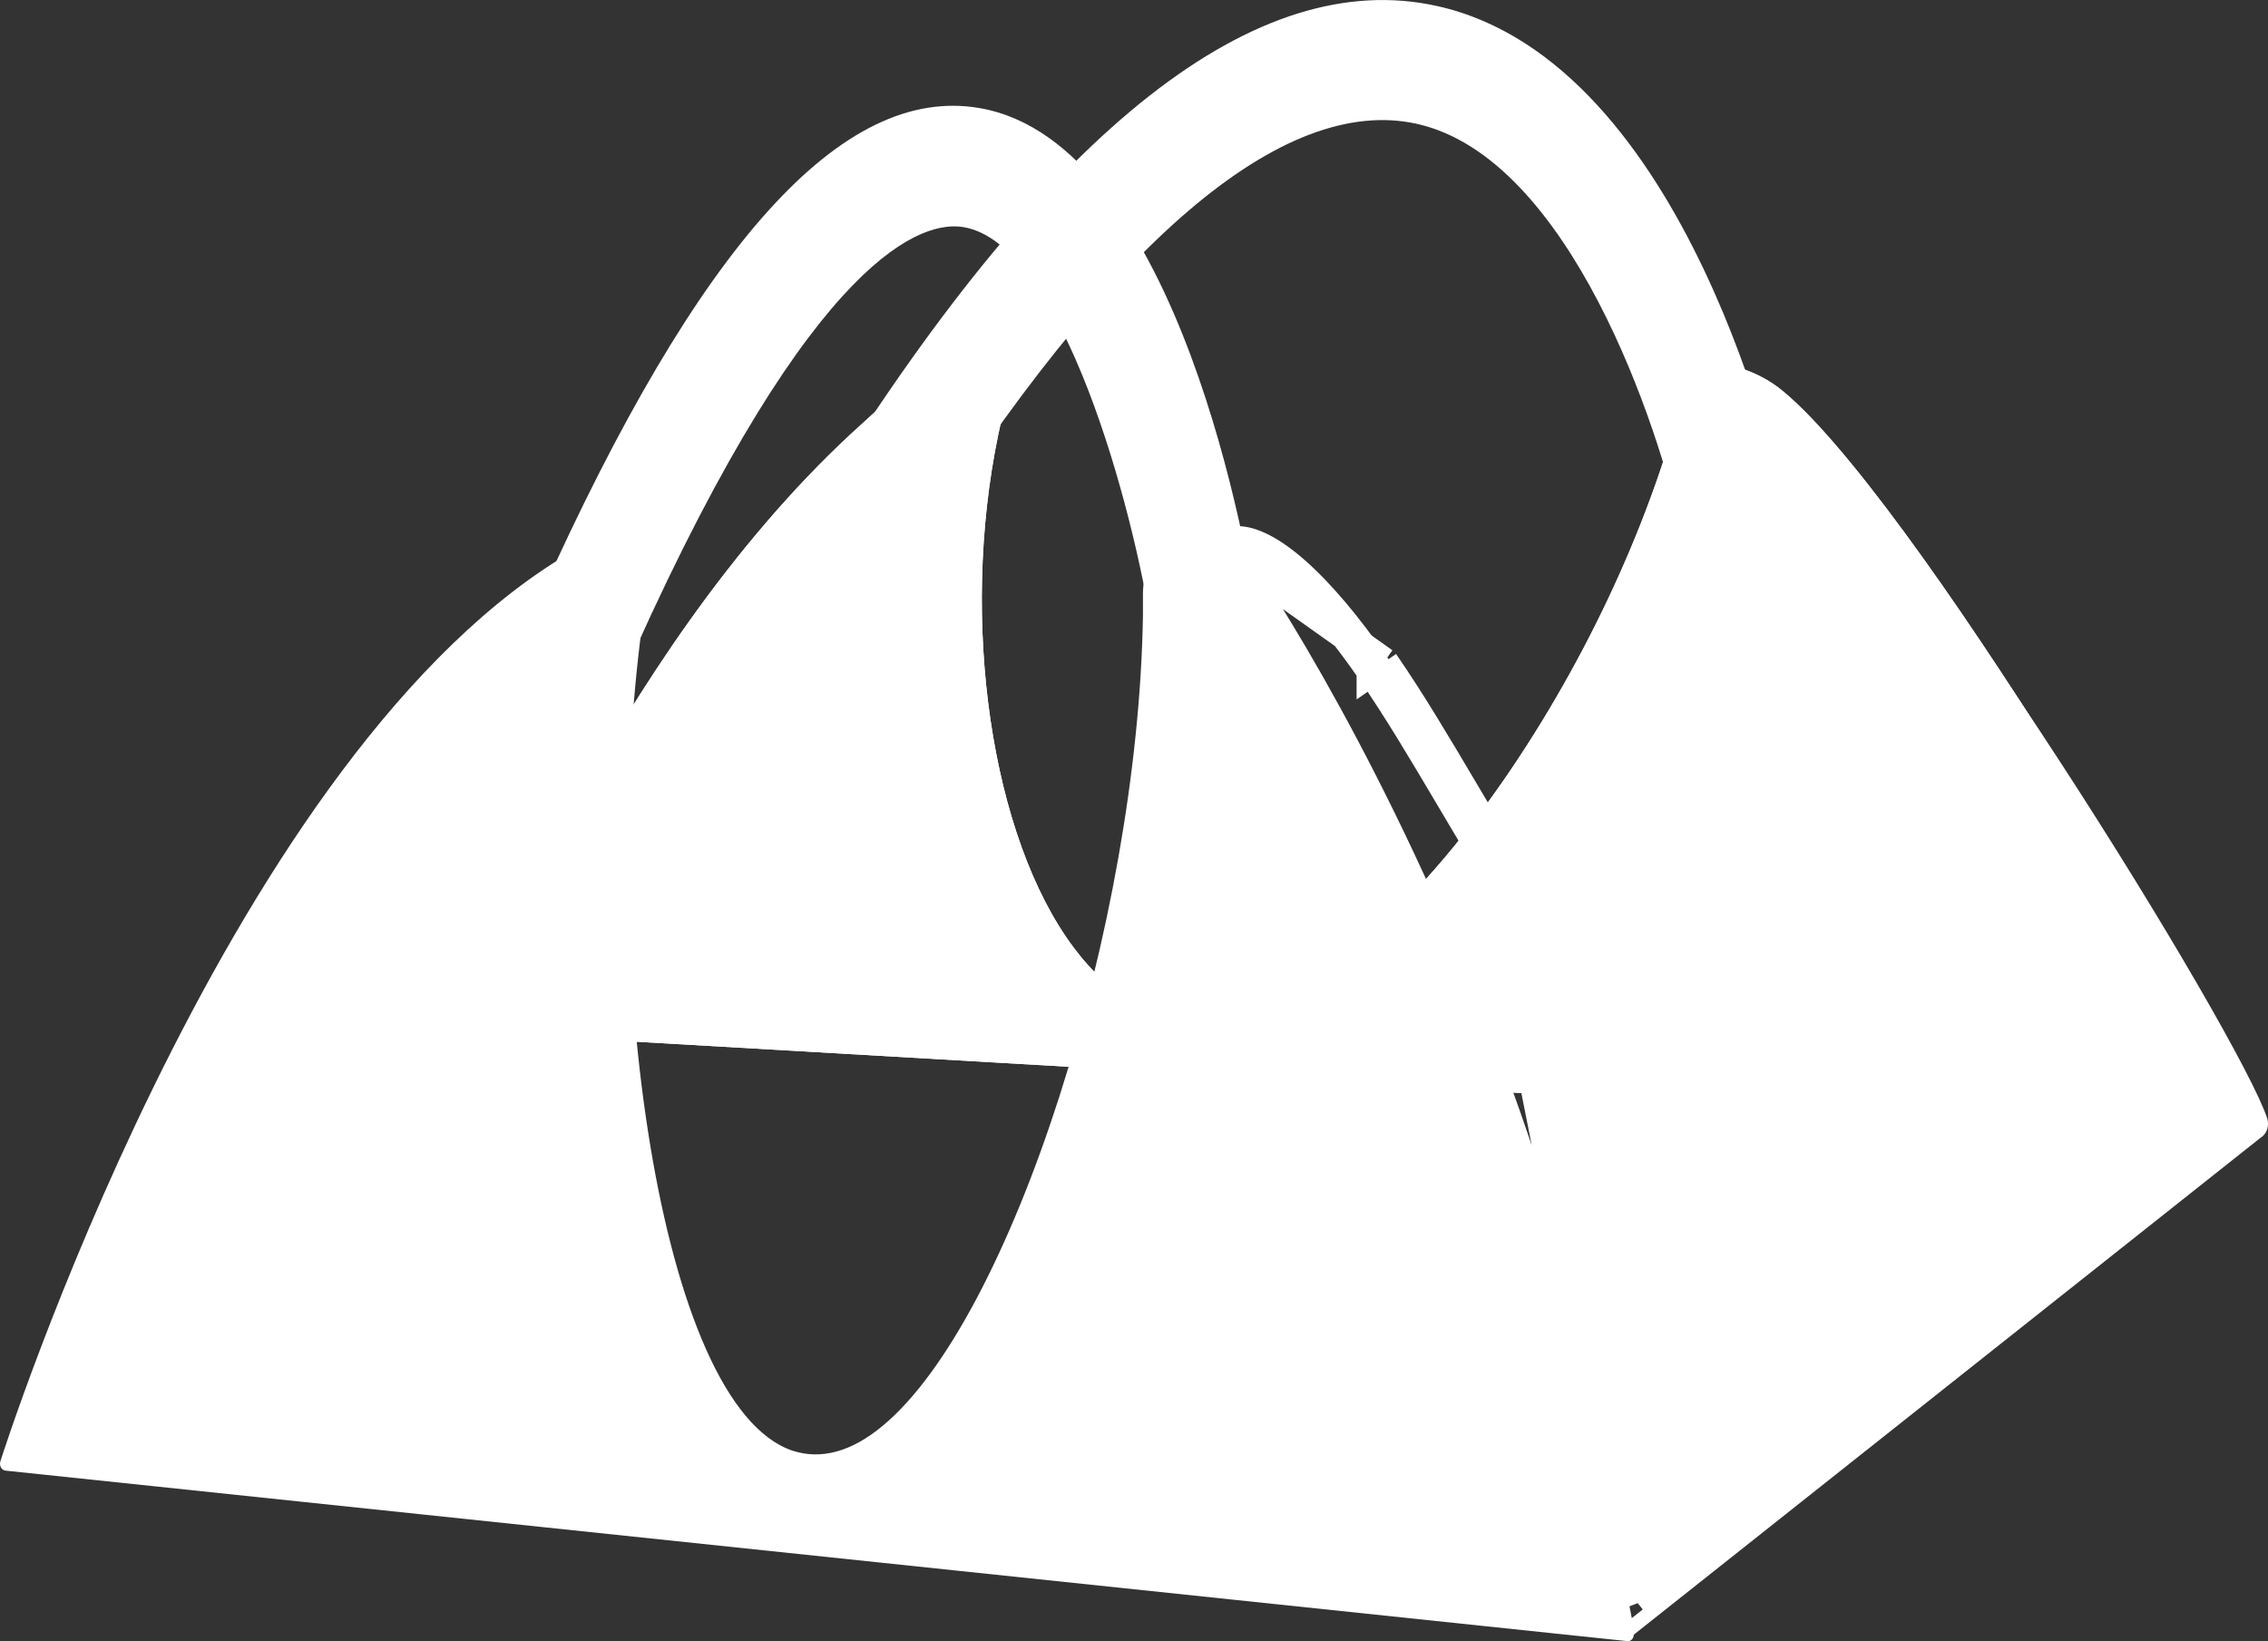 <svg width="76" height="55" viewBox="0 0 76 55" fill="none" xmlns="http://www.w3.org/2000/svg">
<rect x="0" y="0" width="76" height="55" fill="#333333" stroke="none"/>
<g clip-path="url(#clip0_674_391)">
<path d="M58.059 19.348C57.66 19.347 57.273 19.194 56.961 18.914C56.648 18.633 56.429 18.241 56.337 17.801C55.617 14.399 52.62 5.283 47.468 4.148C42.989 3.158 37.177 8.122 30.668 18.5C30.537 18.724 30.367 18.916 30.169 19.064C29.971 19.212 29.749 19.313 29.516 19.362C29.283 19.41 29.043 19.406 28.812 19.347C28.581 19.289 28.362 19.179 28.169 19.023C27.975 18.867 27.812 18.669 27.687 18.44C27.563 18.211 27.48 17.956 27.444 17.69C27.408 17.424 27.42 17.152 27.478 16.891C27.536 16.63 27.64 16.385 27.783 16.171C35.281 4.237 42.122 -1.136 48.152 0.201C56.598 2.072 59.658 16.285 59.783 16.873C59.844 17.168 59.846 17.476 59.788 17.772C59.73 18.068 59.613 18.345 59.448 18.583C59.282 18.821 59.071 19.014 58.83 19.146C58.59 19.278 58.326 19.347 58.059 19.348V19.348Z" fill="white"/>
<path d="M28.611 14.745C28.968 14.414 30.245 13.242 30.63 12.917C30.787 12.785 30.967 12.694 31.158 12.651C31.638 12.543 32.135 12.608 32.58 12.836C33.035 13.075 33.504 13.226 33.365 13.897C33.366 13.905 33.366 13.914 33.365 13.922L33.229 14.541C31.275 23.975 34.578 34.882 40.49 34.427C42.58 34.266 44.945 32.738 47.228 30.375C48.114 29.448 48.946 28.458 49.721 27.412C52.552 23.632 55.028 18.794 56.366 14.086C56.58 13.525 56.953 13.061 57.426 12.768C57.575 12.656 57.73 12.553 57.889 12.459C58.444 12.569 58.974 12.804 59.448 13.149C63.712 16.412 74.727 35.033 75.648 37.851L49.642 36.304L16.004 34.356C16.004 34.356 20.426 22.354 28.611 14.745V14.745Z" fill="#E8E8E8"/>
<path d="M49.65 36.552L75.656 38.099C75.689 38.099 75.722 38.09 75.751 38.072C75.781 38.055 75.806 38.03 75.825 37.999C75.844 37.968 75.857 37.933 75.862 37.895C75.866 37.857 75.863 37.819 75.852 37.783C74.869 34.776 63.894 16.276 59.57 12.969C59.074 12.606 58.518 12.359 57.935 12.242C57.891 12.233 57.845 12.24 57.805 12.264C57.619 12.372 57.461 12.475 57.322 12.573C56.809 12.894 56.406 13.402 56.178 14.015C54.898 18.565 52.481 23.378 49.598 27.244C48.825 28.283 47.994 29.265 47.111 30.183C44.729 32.645 42.441 34.025 40.498 34.173C38.825 34.303 37.256 33.465 35.975 31.751C33.215 28.058 32.153 20.832 33.45 14.572L33.588 13.934C33.752 13.139 33.234 12.883 32.82 12.679L32.689 12.611C32.203 12.361 31.66 12.29 31.136 12.409C30.916 12.461 30.709 12.567 30.529 12.719C30.153 13.044 28.858 14.222 28.504 14.55C20.377 22.11 15.892 34.161 15.849 34.278C15.833 34.312 15.824 34.349 15.824 34.387C15.824 34.425 15.833 34.462 15.849 34.495C15.866 34.527 15.89 34.553 15.919 34.572C15.947 34.591 15.979 34.601 16.012 34.603L49.65 36.552Z" fill="white"/>
<path d="M32.619 12.997C32.531 12.952 32.44 12.913 32.347 12.88L25.353 18.417C24.808 19.072 24.289 19.736 23.797 20.409L32.943 13.158C32.84 13.093 32.731 13.039 32.619 12.997V12.997Z" fill="white"/>
<path d="M33.123 15.435L20.454 25.475C20.181 25.939 19.921 26.396 19.672 26.846L32.987 16.298C33.028 16.007 33.072 15.719 33.123 15.432V15.435Z" fill="white"/>
<path d="M32.736 18.931L17.59 30.938C17.391 31.362 17.211 31.758 17.045 32.12L32.706 19.71L32.736 18.931V18.931Z" fill="white"/>
<path d="M32.764 22.098L17.008 34.582L17.893 34.635L32.83 22.806C32.797 22.584 32.781 22.333 32.764 22.095V22.098Z" fill="white"/>
<path d="M33.1 25.015L20.758 34.801L21.643 34.854L33.234 25.68L33.1 25.015Z" fill="white"/>
<path d="M33.743 27.702L24.51 35.021L25.395 35.07L33.937 28.302C33.869 28.104 33.806 27.9 33.743 27.702V27.702Z" fill="white"/>
<path d="M34.689 30.144L28.262 35.238L29.147 35.288L34.964 30.679C34.872 30.506 34.779 30.32 34.689 30.144V30.144Z" fill="white"/>
<path d="M59.725 13.495L55.581 16.774C55.448 17.139 55.309 17.501 55.17 17.857L60.17 13.894C60.017 13.749 59.867 13.616 59.725 13.492V13.495Z" fill="white"/>
<path d="M36.014 32.283L32.012 35.454L32.897 35.506L36.396 32.722C36.267 32.589 36.139 32.441 36.014 32.283Z" fill="white"/>
<path d="M61.486 15.29L53.424 21.681C53.195 22.12 52.961 22.559 52.721 22.989L61.87 15.739L61.486 15.29Z" fill="white"/>
<path d="M35.766 35.671L36.651 35.724L38.507 34.251C38.304 34.171 38.107 34.076 37.915 33.967L35.766 35.671Z" fill="#BFBFBF"/>
<path d="M63.072 17.226L49.348 28.098C48.705 28.93 48.023 29.722 47.305 30.471L63.432 17.693L63.072 17.226Z" fill="white"/>
<path d="M39.516 35.887L40.404 35.937L43.229 33.697C42.632 34.023 42.002 34.269 41.355 34.43L39.516 35.887Z" fill="#BFBFBF"/>
<path d="M64.571 19.225L43.268 36.107L44.156 36.157L64.92 19.701L64.571 19.225V19.225Z" fill="white"/>
<path d="M66.022 21.266L47.018 36.323L47.906 36.376L66.359 21.751C66.248 21.588 66.136 21.426 66.022 21.266Z" fill="white"/>
<path d="M67.432 23.332L50.779 36.531L51.678 36.571L67.754 23.827C67.661 23.66 67.549 23.496 67.432 23.332Z" fill="white"/>
<path d="M68.824 25.426L54.588 36.707L55.487 36.747L69.148 25.921L68.824 25.426V25.426Z" fill="white"/>
<path d="M70.183 27.535L58.391 36.877L59.29 36.92L70.501 28.036L70.183 27.535Z" fill="#BFBFBF"/>
<path d="M71.518 29.673L62.197 37.059L63.094 37.103L71.832 30.18L71.518 29.673Z" fill="#BFBFBF"/>
<path d="M72.824 31.829L65.996 37.236L66.895 37.279L73.126 32.33C73.028 32.175 72.925 32.002 72.824 31.829Z" fill="#BFBFBF"/>
<path d="M74.093 34.01L69.799 37.412L70.698 37.453L74.387 34.529L74.093 34.01Z" fill="#BFBFBF"/>
<path d="M75.304 36.24L73.602 37.592L74.498 37.632L75.574 36.782C75.495 36.614 75.405 36.435 75.304 36.24Z" fill="#BFBFBF"/>
<path d="M75.656 38.099L49.65 36.552L16.012 34.603C15.979 34.601 15.947 34.591 15.919 34.572C15.89 34.553 15.866 34.527 15.849 34.495C15.833 34.462 15.824 34.425 15.824 34.387C15.824 34.349 15.833 34.312 15.849 34.278C15.892 34.161 20.377 22.11 28.504 14.55C28.858 14.222 30.153 13.044 30.529 12.719C30.709 12.567 30.916 12.461 31.136 12.409C31.66 12.29 32.203 12.361 32.689 12.611L32.82 12.679C33.234 12.883 33.752 13.139 33.588 13.934L33.45 14.572C32.153 20.832 33.215 28.058 35.975 31.751C37.256 33.465 38.825 34.303 40.498 34.173C42.441 34.025 44.729 32.645 47.111 30.183C47.994 29.265 48.825 28.283 49.598 27.244C52.481 23.378 54.898 18.565 56.178 14.015C56.406 13.402 56.809 12.894 57.322 12.573C57.461 12.475 57.619 12.372 57.805 12.264C57.845 12.24 57.891 12.233 57.935 12.242C58.518 12.359 59.074 12.606 59.57 12.969C63.894 16.276 74.869 34.776 75.852 37.783C75.863 37.819 75.866 37.857 75.862 37.895C75.857 37.933 75.844 37.968 75.825 37.999C75.806 38.03 75.781 38.055 75.751 38.072C75.722 38.09 75.689 38.099 75.656 38.099ZM16.317 34.17L49.661 36.103L75.332 37.616C73.79 33.842 63.325 16.415 59.331 13.359C58.9 13.043 58.42 12.825 57.916 12.719C57.785 12.794 57.657 12.876 57.532 12.966C57.101 13.231 56.758 13.649 56.557 14.157C55.252 18.751 52.816 23.635 49.873 27.563C49.089 28.616 48.246 29.612 47.35 30.545C44.898 33.075 42.528 34.498 40.49 34.653C38.678 34.792 36.997 33.898 35.629 32.067C32.746 28.21 31.673 20.978 33.016 14.482L33.153 13.863C33.234 13.461 33.082 13.347 32.621 13.118L32.485 13.05C32.08 12.841 31.628 12.781 31.191 12.877C31.029 12.915 30.875 12.992 30.741 13.102C30.368 13.412 29.079 14.6 28.728 14.924C21.41 21.742 17.069 32.258 16.317 34.173V34.17Z" fill="white"/>
<path d="M19.704 22.896C19.419 22.899 19.139 22.822 18.887 22.673C18.468 22.431 18.152 22.01 18.007 21.503C17.861 20.996 17.9 20.445 18.113 19.97C23.418 8.172 28.229 2.827 32.826 3.622C39.558 4.791 41.866 18.933 42.108 20.542C42.148 20.802 42.141 21.069 42.09 21.326C42.039 21.584 41.943 21.828 41.809 22.043C41.674 22.259 41.504 22.443 41.307 22.584C41.11 22.724 40.891 22.82 40.661 22.865C40.432 22.909 40.197 22.902 39.97 22.844C39.743 22.786 39.529 22.677 39.339 22.525C39.149 22.372 38.987 22.179 38.863 21.955C38.739 21.732 38.655 21.483 38.615 21.222C37.983 17.022 35.602 8.169 32.289 7.612C30.989 7.39 27.33 8.324 21.265 21.81C21.116 22.134 20.892 22.407 20.617 22.597C20.342 22.788 20.026 22.89 19.704 22.893V22.896Z" fill="white"/>
<path d="M53.836 53.826C53.865 53.958 53.891 54.078 53.914 54.187L0.896 48.634C0.936 48.515 0.982 48.379 1.034 48.226C1.253 47.587 1.578 46.666 2.004 45.537C2.855 43.279 4.109 40.196 5.717 36.893C8.945 30.263 13.549 22.859 19.118 19.389C19.306 19.286 19.51 19.244 19.711 19.261C19.914 19.28 20.116 19.36 20.294 19.504C20.473 19.647 20.621 19.849 20.717 20.092C20.811 20.334 20.848 20.602 20.82 20.869C20.081 26.416 20.179 33.038 21.066 38.488C21.509 41.212 22.154 43.668 23.003 45.557C23.84 47.42 24.93 48.849 26.334 49.324C28.031 49.898 29.666 48.941 31.071 47.321C32.495 45.679 33.828 43.204 34.977 40.318C37.278 34.538 38.9 26.956 39.004 20.655L39.004 20.655V20.647V19.907C39.01 19.628 39.084 19.508 39.157 19.425C39.236 19.337 39.322 19.279 39.46 19.185C39.519 19.145 39.587 19.098 39.669 19.04L39.669 19.04L39.676 19.034C39.935 18.842 40.237 18.775 40.525 18.832C40.566 18.844 40.613 18.874 40.655 18.928C40.925 19.286 41.879 20.624 42.15 21.015L42.557 20.733L42.15 21.015C45.71 26.146 48.688 34.58 50.781 41.785C51.824 45.378 52.642 48.646 53.2 51.017C53.479 52.202 53.692 53.162 53.836 53.826Z" fill="white" stroke="white"/>
<path d="M54.544 54.997H54.525L0.185 49.284C0.154 49.281 0.124 49.27 0.098 49.252C0.071 49.234 0.049 49.209 0.033 49.179C0.016 49.149 0.005 49.116 0.002 49.081C-0.002 49.046 0.001 49.011 0.011 48.977C0.085 48.745 7.395 25.8 18.743 18.742C19.049 18.557 19.394 18.473 19.74 18.5C20.086 18.526 20.418 18.663 20.699 18.893C20.992 19.115 21.224 19.425 21.368 19.79C21.513 20.154 21.564 20.557 21.516 20.953C20.031 32.135 22.061 47.097 26.557 48.616C27.51 48.925 28.527 48.659 29.581 47.78C33.894 44.205 38.136 31.006 38.3 20.631V19.917C38.298 19.904 38.298 19.89 38.3 19.877C38.3 19.051 38.758 18.76 39.15 18.503L39.273 18.423C39.692 18.116 40.2 18.006 40.689 18.114C40.891 18.168 41.072 18.294 41.207 18.473C41.479 18.844 42.455 20.202 42.719 20.582C49.888 30.926 54.694 54.483 54.74 54.725C54.747 54.76 54.747 54.797 54.74 54.833C54.732 54.868 54.717 54.901 54.696 54.929C54.677 54.952 54.653 54.971 54.627 54.983C54.601 54.996 54.572 55.003 54.544 55.003V54.997ZM0.488 48.851L54.28 54.508C53.686 51.681 49.065 30.474 42.4 20.86C42.128 20.483 41.18 19.137 40.899 18.766C40.816 18.663 40.708 18.589 40.588 18.556C40.204 18.484 39.81 18.579 39.485 18.822L39.357 18.905C38.973 19.153 38.719 19.323 38.709 19.895V20.638C38.537 31.136 34.216 44.508 29.815 48.167C28.655 49.135 27.516 49.435 26.434 49.073C21.625 47.446 19.587 32.327 21.108 20.894C21.144 20.586 21.104 20.272 20.992 19.987C20.88 19.703 20.7 19.46 20.473 19.286C20.254 19.105 19.994 18.998 19.724 18.976C19.454 18.954 19.184 19.019 18.944 19.162C8.405 25.698 1.362 46.2 0.488 48.848V48.851Z" fill="white"/>
<path d="M54.88 53.724L75.257 37.552C75.138 37.228 74.897 36.714 74.543 36.031C74.147 35.269 73.623 34.325 73.004 33.258C71.768 31.122 70.157 28.503 68.441 25.869C66.725 23.234 64.907 20.59 63.255 18.404C61.592 16.206 60.133 14.518 59.127 13.747C58.81 13.515 58.466 13.342 58.108 13.23C60.013 16.914 61.866 21.179 62.618 24.994C63.397 28.948 63.028 32.656 59.963 34.561L59.963 34.561C58.84 35.258 57.762 35.517 56.723 35.391C55.692 35.266 54.758 34.767 53.904 34.054C52.214 32.642 50.718 30.284 49.27 27.86M54.88 53.724L49.7 27.604M54.88 53.724C53.728 47.789 52.124 41.979 50.088 36.357L50.088 36.357L50.087 36.353C49.266 34.147 48.444 32.155 47.647 30.364L47.647 30.362C45.838 26.333 44.125 23.245 42.863 21.161C42.231 20.119 41.712 19.329 41.35 18.797C41.269 18.678 41.196 18.572 41.131 18.479M54.88 53.724L41.131 18.479M49.27 27.86L49.7 27.604M49.27 27.86C49.27 27.86 49.271 27.86 49.271 27.86L49.7 27.604M49.27 27.86C49.037 27.47 48.805 27.077 48.573 26.685C47.713 25.233 46.857 23.785 45.959 22.484M49.7 27.604C49.469 27.218 49.239 26.829 49.008 26.439C48.147 24.984 47.279 23.517 46.37 22.2M45.959 22.484C45.959 22.484 45.959 22.484 45.959 22.485L46.37 22.2M45.959 22.484C44.458 20.316 43.342 19.283 42.603 18.792C42.235 18.548 41.964 18.441 41.787 18.392C41.668 18.359 41.584 18.351 41.527 18.348C41.394 18.384 41.261 18.428 41.131 18.479M45.959 22.484C45.959 22.484 45.959 22.484 45.959 22.484L46.37 22.2M46.37 22.2L41.131 18.479" fill="white" stroke="white"/>
<path d="M54.544 54.861C54.519 54.862 54.494 54.857 54.471 54.846C54.439 54.833 54.411 54.81 54.389 54.781C54.367 54.752 54.352 54.717 54.346 54.679C53.187 48.502 51.541 42.456 49.428 36.614C48.688 34.599 47.881 32.617 47.008 30.672C43.466 22.776 40.257 18.482 40.224 18.439C40.206 18.413 40.193 18.383 40.187 18.351C40.18 18.319 40.18 18.285 40.186 18.253C40.192 18.219 40.206 18.187 40.225 18.159C40.244 18.132 40.269 18.11 40.298 18.096C40.439 18.018 41.161 17.632 41.472 17.632C42.747 17.632 44.54 19.209 46.518 22.073C47.447 23.416 48.341 24.928 49.207 26.404C49.425 26.772 49.64 27.14 49.858 27.502C52.839 32.494 55.626 36.426 59.59 33.961C60.187 33.605 60.712 33.111 61.13 32.511C61.548 31.912 61.85 31.219 62.018 30.478C63.141 25.798 60.026 18.445 57.217 13.109C57.192 13.058 57.185 12.998 57.197 12.94C57.209 12.883 57.24 12.833 57.283 12.8C57.422 12.701 57.58 12.602 57.768 12.491C57.809 12.469 57.854 12.463 57.898 12.472C58.481 12.587 59.037 12.834 59.533 13.199C63.876 16.521 75.064 34.694 75.974 37.481C76.012 37.6 76.011 37.732 75.97 37.851C75.93 37.97 75.852 38.068 75.753 38.127L54.659 54.852C54.622 54.867 54.583 54.871 54.544 54.861ZM40.706 18.362C41.42 19.364 44.273 23.54 47.373 30.447C48.25 32.406 49.061 34.401 49.806 36.429C51.889 42.188 53.52 48.143 54.681 54.227L75.54 37.688C75.606 37.645 75.597 37.614 75.592 37.595C74.688 34.836 63.604 16.831 59.307 13.539C58.877 13.224 58.397 13.006 57.893 12.899L57.678 13.029C60.501 18.43 63.566 25.779 62.419 30.561C62.239 31.363 61.913 32.114 61.463 32.765C61.012 33.416 60.447 33.953 59.803 34.341C55.544 36.986 52.517 32.726 49.537 27.734L48.883 26.636C48.022 25.179 47.134 23.676 46.215 22.343C43.556 18.495 42.025 18.08 41.488 18.08C41.217 18.137 40.954 18.236 40.706 18.374V18.362Z" fill="white"/>
</g>
<defs>
<clipPath id="clip0_674_391">
<rect width="76" height="55" fill="white"/>
</clipPath>
</defs>
</svg>
